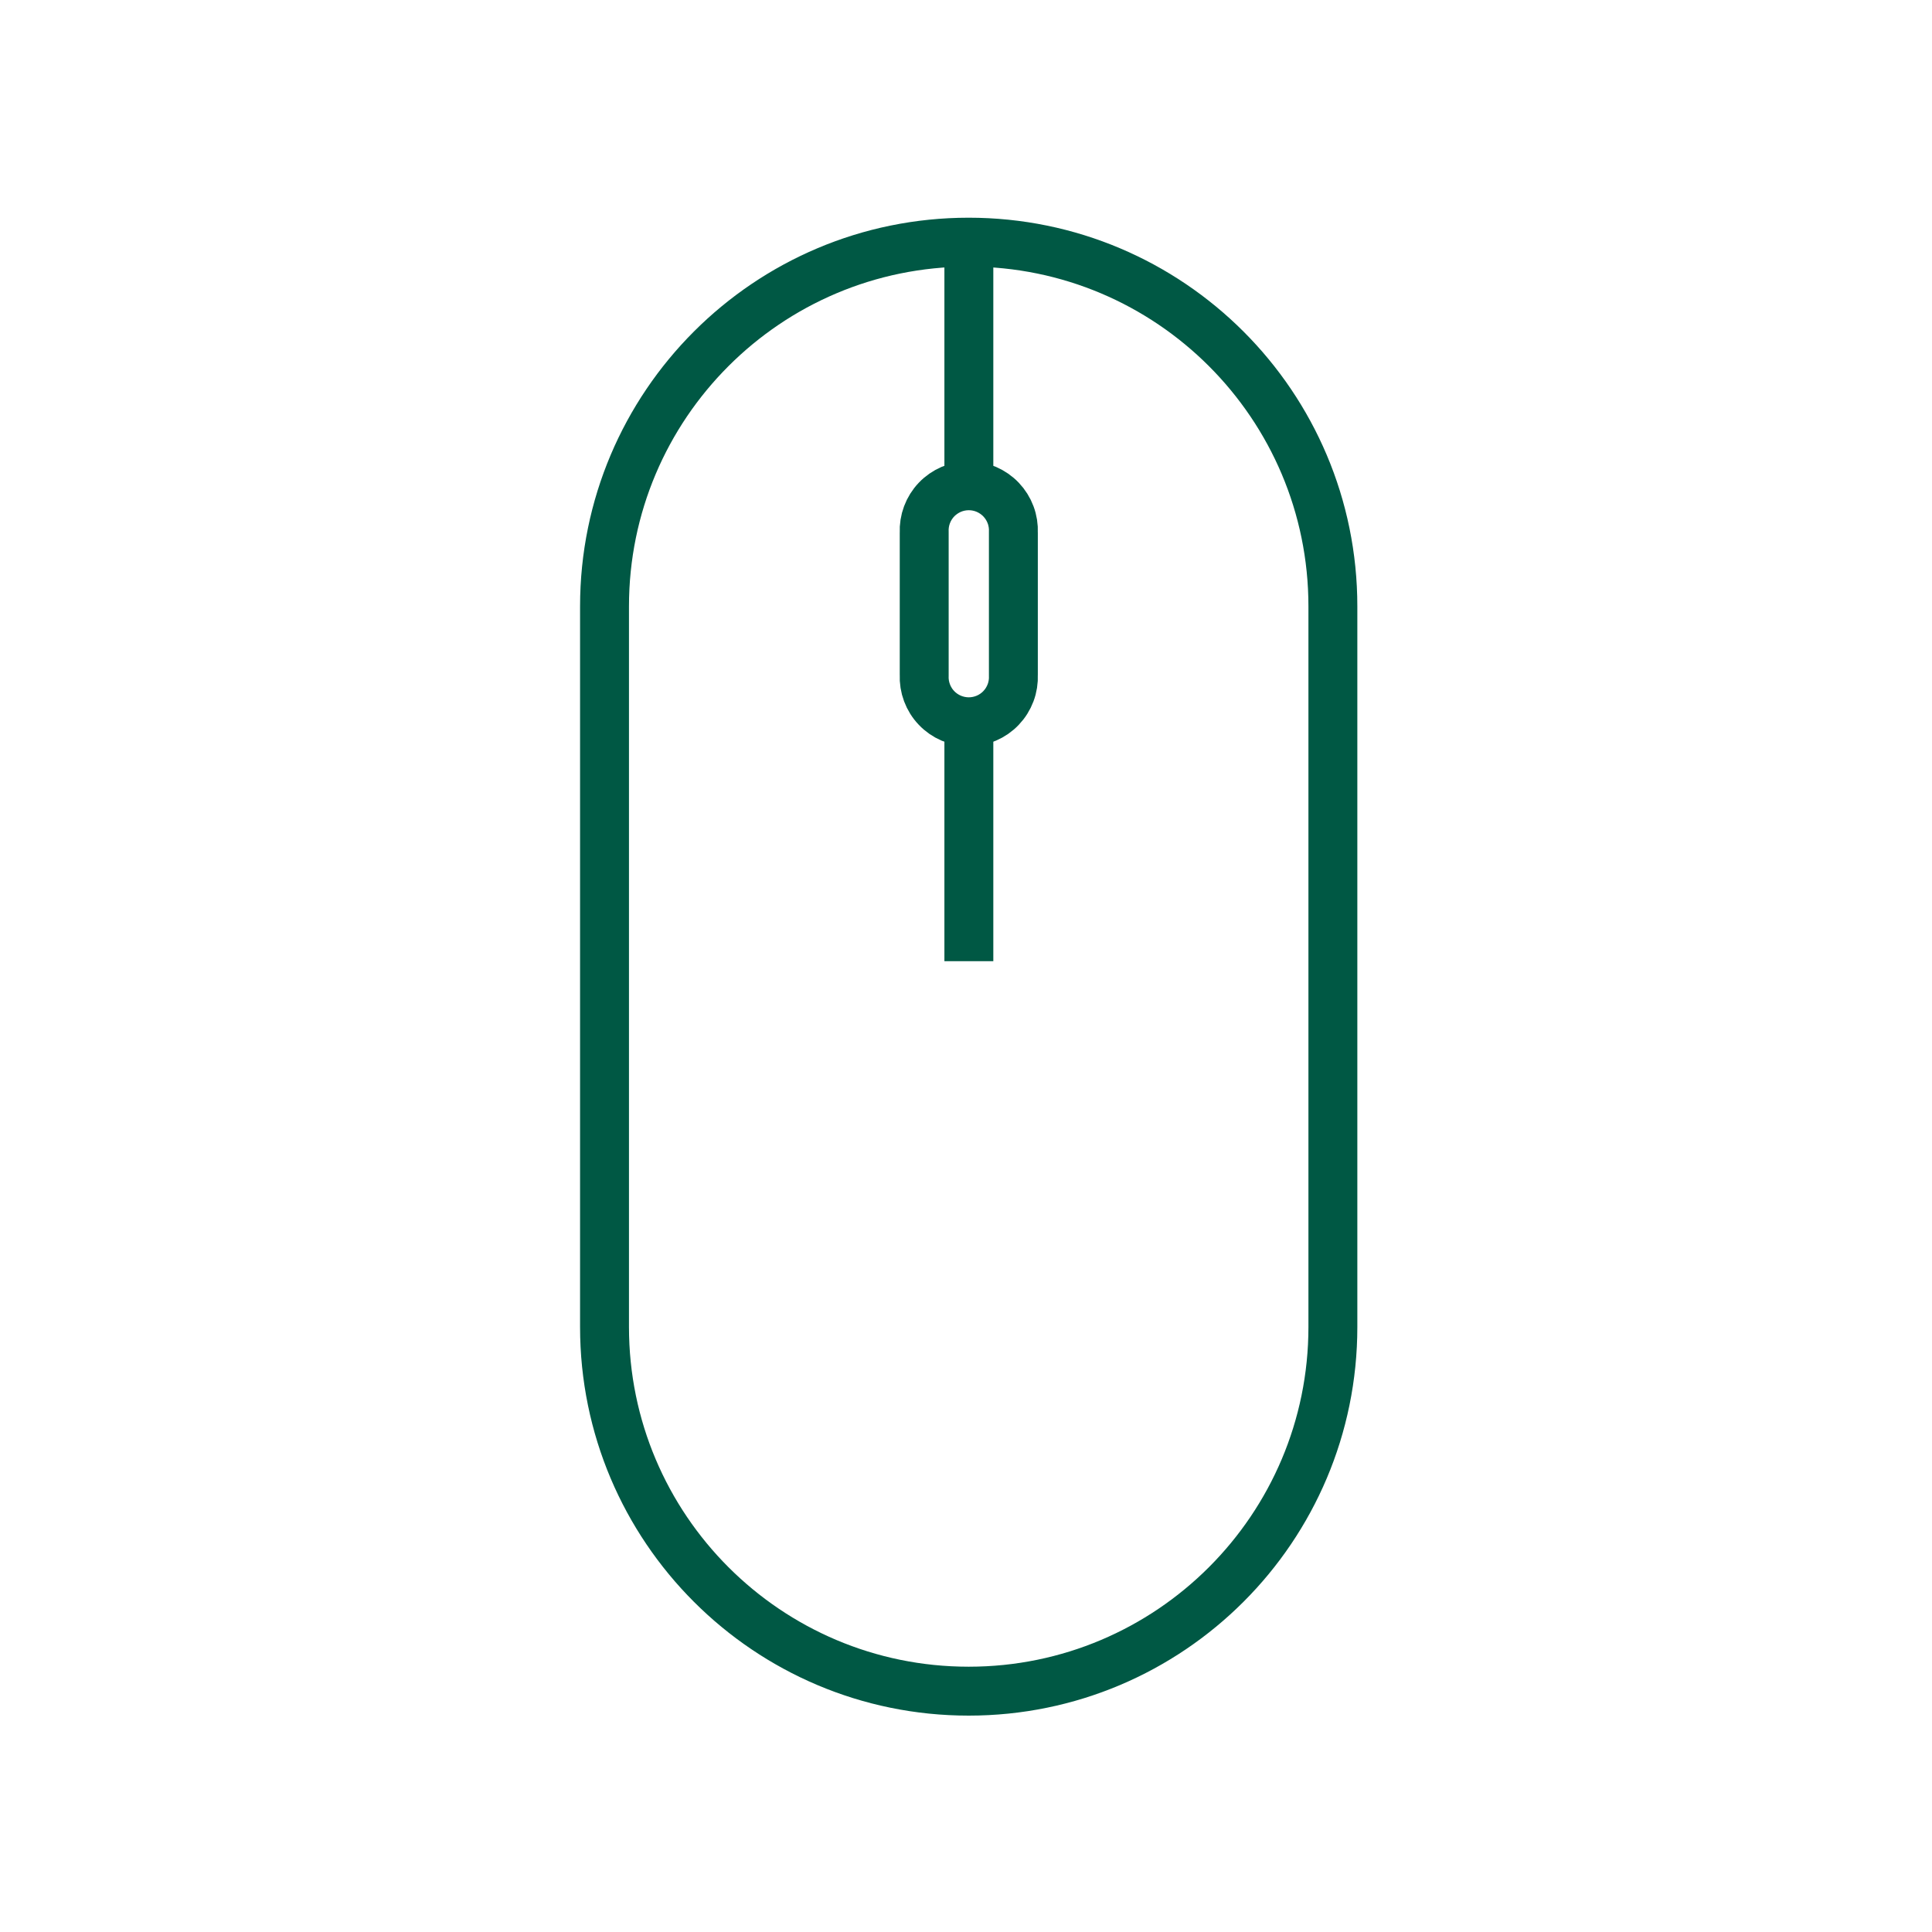 <?xml version="1.0" encoding="UTF-8"?> <svg xmlns="http://www.w3.org/2000/svg" width="79" height="79" viewBox="0 0 79 79" fill="none"><path d="M54.502 24.794C54.502 16.57 47.835 9.902 39.61 9.902C31.386 9.902 24.719 16.57 24.719 24.794V54.261C24.719 62.485 31.386 69.152 39.61 69.152C47.835 69.152 54.502 62.485 54.502 54.261V24.794Z" stroke="#005844" stroke-width="2" stroke-miterlimit="10"></path><path d="M39.617 9.875V19.75" stroke="#005844" stroke-width="2" stroke-miterlimit="10"></path><path d="M39.617 29.428V39.303" stroke="#005844" stroke-width="2" stroke-miterlimit="10"></path><path d="M41.437 27.603C41.448 27.85 41.41 28.096 41.323 28.327C41.237 28.558 41.104 28.77 40.934 28.948C40.764 29.127 40.559 29.269 40.332 29.366C40.105 29.463 39.861 29.513 39.614 29.513C39.367 29.513 39.123 29.463 38.896 29.366C38.669 29.269 38.464 29.127 38.294 28.948C38.123 28.77 37.991 28.558 37.905 28.327C37.818 28.096 37.78 27.85 37.791 27.603V21.773C37.78 21.526 37.818 21.28 37.905 21.049C37.991 20.818 38.123 20.607 38.294 20.428C38.464 20.25 38.669 20.108 38.896 20.01C39.123 19.913 39.367 19.863 39.614 19.863C39.861 19.863 40.105 19.913 40.332 20.01C40.559 20.108 40.764 20.25 40.934 20.428C41.104 20.607 41.237 20.818 41.323 21.049C41.41 21.28 41.448 21.526 41.437 21.773V27.603Z" stroke="#005844" stroke-width="2" stroke-miterlimit="10"></path></svg> 